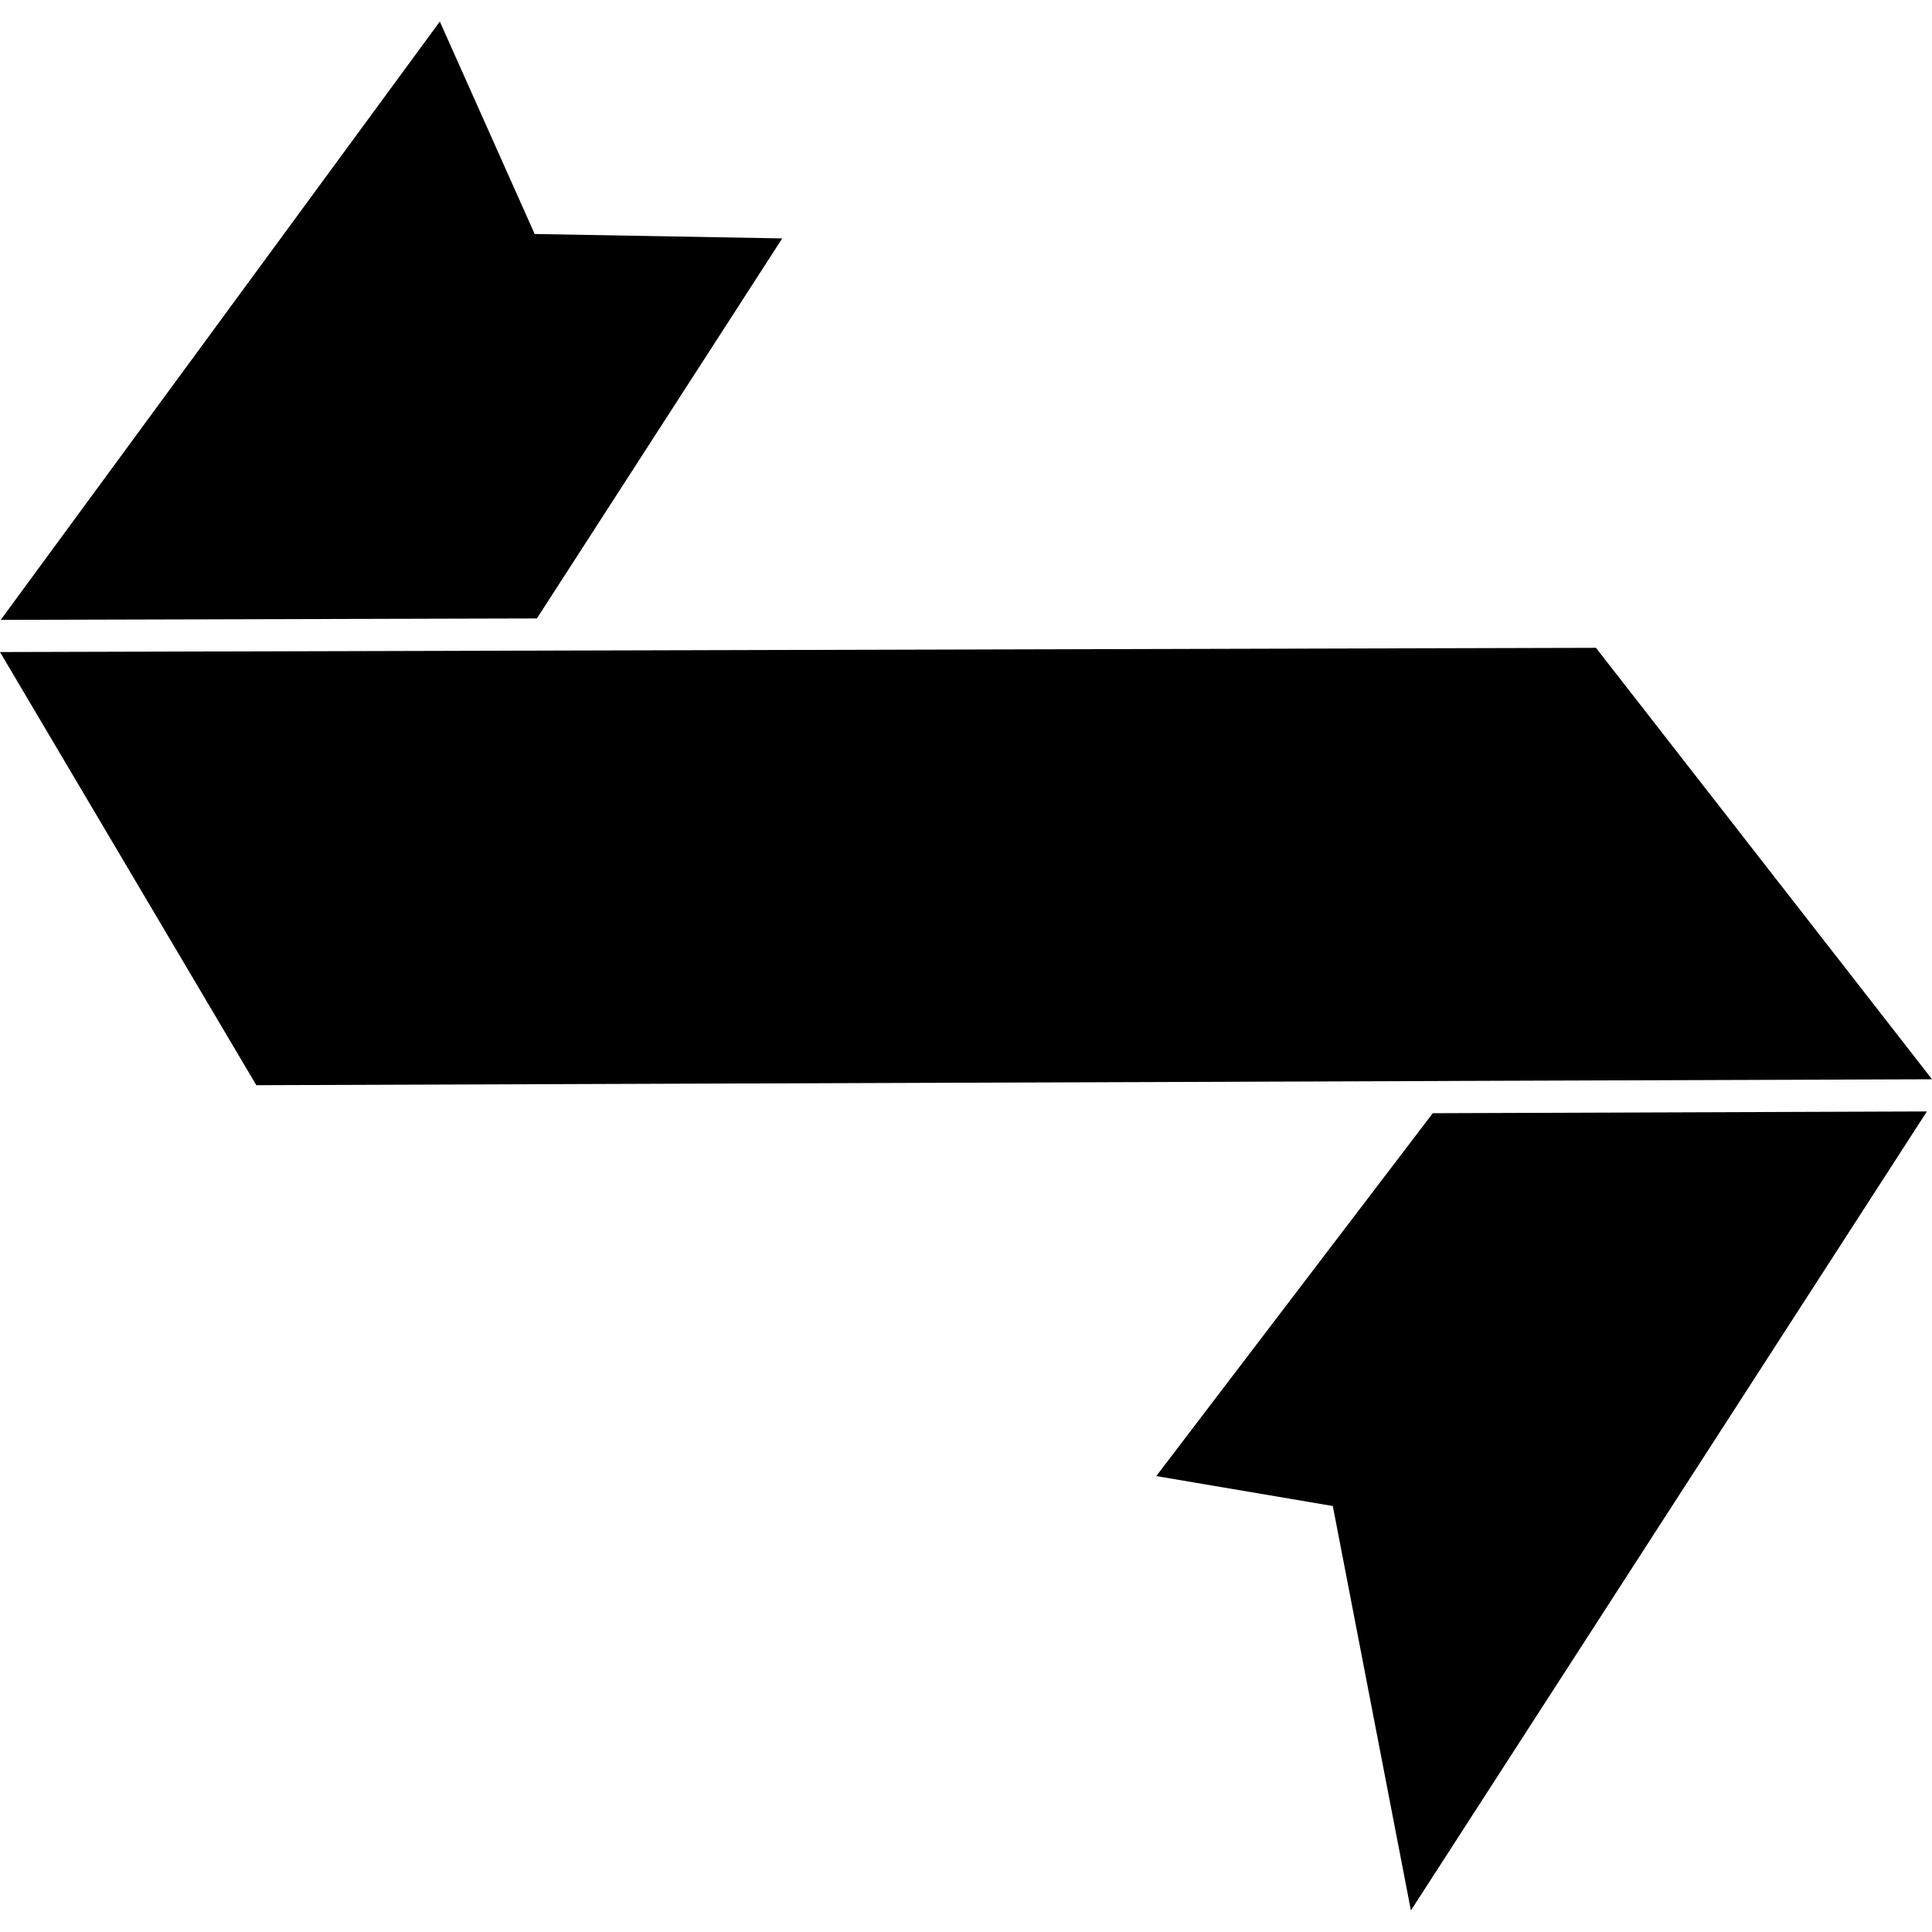 <?xml version="1.0" encoding="iso-8859-1"?>
<!-- Uploaded to: SVG Repo, www.svgrepo.com, Generator: SVG Repo Mixer Tools -->
<!DOCTYPE svg PUBLIC "-//W3C//DTD SVG 1.1//EN" "http://www.w3.org/Graphics/SVG/1.1/DTD/svg11.dtd">
<svg fill="#000000" version="1.1" id="Capa_1" xmlns="http://www.w3.org/2000/svg" xmlns:xlink="http://www.w3.org/1999/xlink" 
	 width="800px" height="800px" viewBox="0 0 471.292 471.291"
	 xml:space="preserve">
<g>
	<polygon points="190.819,58.156 130.427,57.08 107.291,5.256 0.18,151.208 130.968,150.863 	"/>
	<polygon points="470.049,271.126 349.509,271.555 282.061,360.071 325.125,367.377 344.175,466.035 	"/>
	<polygon points="62.343,264.402 62.53,264.723 66.824,264.706 345.623,263.721 350.568,263.704 355.512,263.681 466.338,263.292 
		471.292,263.275 468.798,260.07 463.862,253.722 389.315,158.031 135.254,158.698 130.578,158.714 125.897,158.72 0,159.059 
		60.111,260.639 	"/>
</g>
</svg>